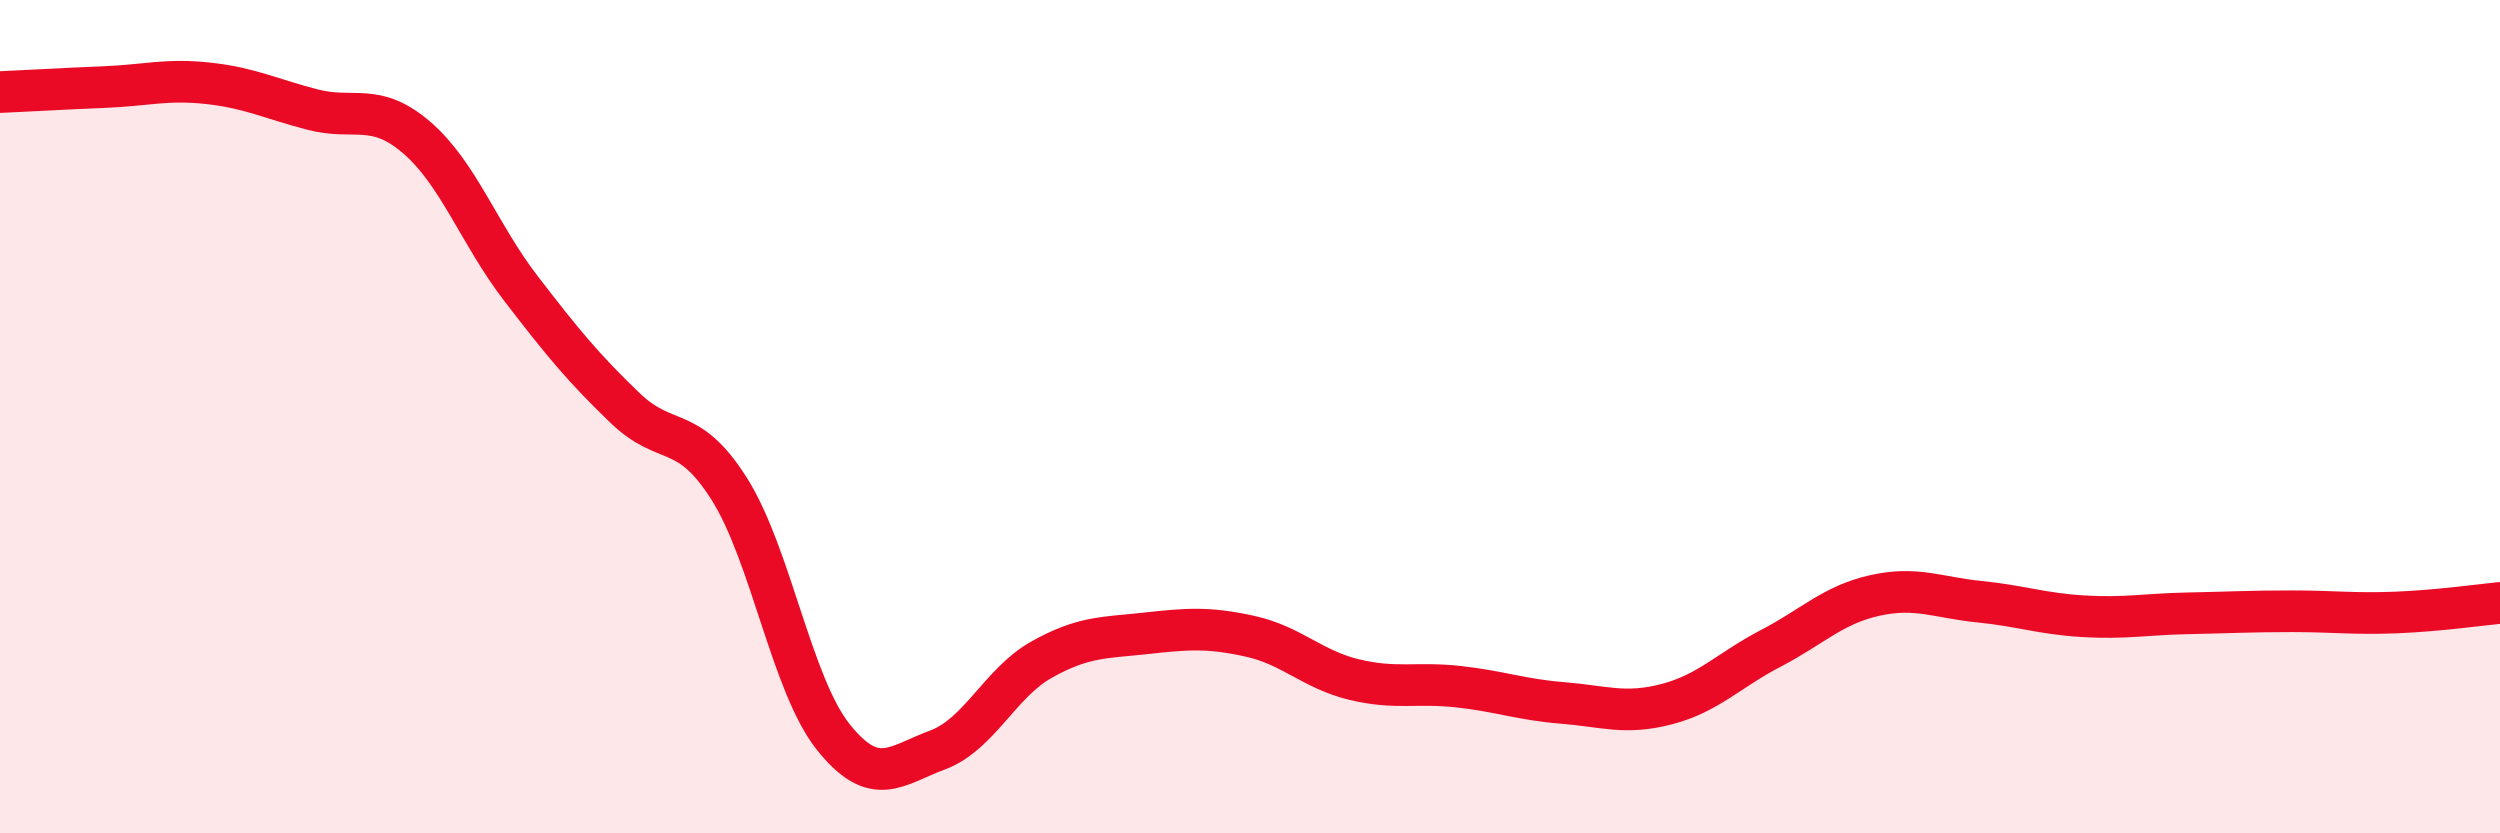 
    <svg width="60" height="20" viewBox="0 0 60 20" xmlns="http://www.w3.org/2000/svg">
      <path
        d="M 0,2.21 C 0.5,2.19 1.5,2.13 2.5,2.09 C 3.5,2.05 4,1.89 5,2 C 6,2.11 6.5,2.37 7.5,2.63 C 8.5,2.89 9,2.44 10,3.3 C 11,4.16 11.5,5.62 12.5,6.92 C 13.5,8.22 14,8.83 15,9.79 C 16,10.75 16.5,10.15 17.5,11.73 C 18.5,13.31 19,16.44 20,17.69 C 21,18.94 21.5,18.37 22.5,18 C 23.5,17.63 24,16.39 25,15.83 C 26,15.27 26.5,15.31 27.5,15.2 C 28.5,15.09 29,15.05 30,15.27 C 31,15.49 31.5,16.07 32.5,16.31 C 33.5,16.55 34,16.37 35,16.48 C 36,16.59 36.5,16.79 37.5,16.87 C 38.5,16.95 39,17.16 40,16.9 C 41,16.64 41.5,16.08 42.5,15.56 C 43.5,15.04 44,14.51 45,14.29 C 46,14.07 46.5,14.34 47.5,14.44 C 48.5,14.54 49,14.73 50,14.79 C 51,14.85 51.5,14.74 52.5,14.72 C 53.5,14.7 54,14.67 55,14.67 C 56,14.67 56.5,14.74 57.5,14.7 C 58.5,14.66 59.5,14.52 60,14.47L60 20L0 20Z"
        fill="#EB0A25"
        opacity="0.1"
        stroke-linecap="round"
        stroke-linejoin="round"
      />
      <path
        d="M 0,2.21 C 0.5,2.19 1.5,2.13 2.5,2.09 C 3.5,2.05 4,1.89 5,2 C 6,2.11 6.5,2.37 7.5,2.63 C 8.5,2.89 9,2.44 10,3.3 C 11,4.16 11.5,5.62 12.5,6.92 C 13.5,8.22 14,8.83 15,9.79 C 16,10.75 16.5,10.15 17.5,11.73 C 18.5,13.31 19,16.44 20,17.69 C 21,18.94 21.5,18.37 22.5,18 C 23.5,17.63 24,16.39 25,15.83 C 26,15.27 26.5,15.31 27.5,15.2 C 28.5,15.09 29,15.05 30,15.27 C 31,15.49 31.5,16.07 32.5,16.31 C 33.5,16.55 34,16.37 35,16.48 C 36,16.59 36.5,16.79 37.5,16.87 C 38.5,16.95 39,17.16 40,16.9 C 41,16.64 41.5,16.08 42.5,15.56 C 43.5,15.04 44,14.51 45,14.29 C 46,14.07 46.5,14.34 47.5,14.44 C 48.5,14.54 49,14.73 50,14.79 C 51,14.85 51.5,14.74 52.5,14.72 C 53.5,14.7 54,14.67 55,14.67 C 56,14.67 56.5,14.74 57.5,14.7 C 58.5,14.66 59.5,14.52 60,14.47"
        stroke="#EB0A25"
        stroke-width="1"
        fill="none"
        stroke-linecap="round"
        stroke-linejoin="round"
      />
    </svg>
  